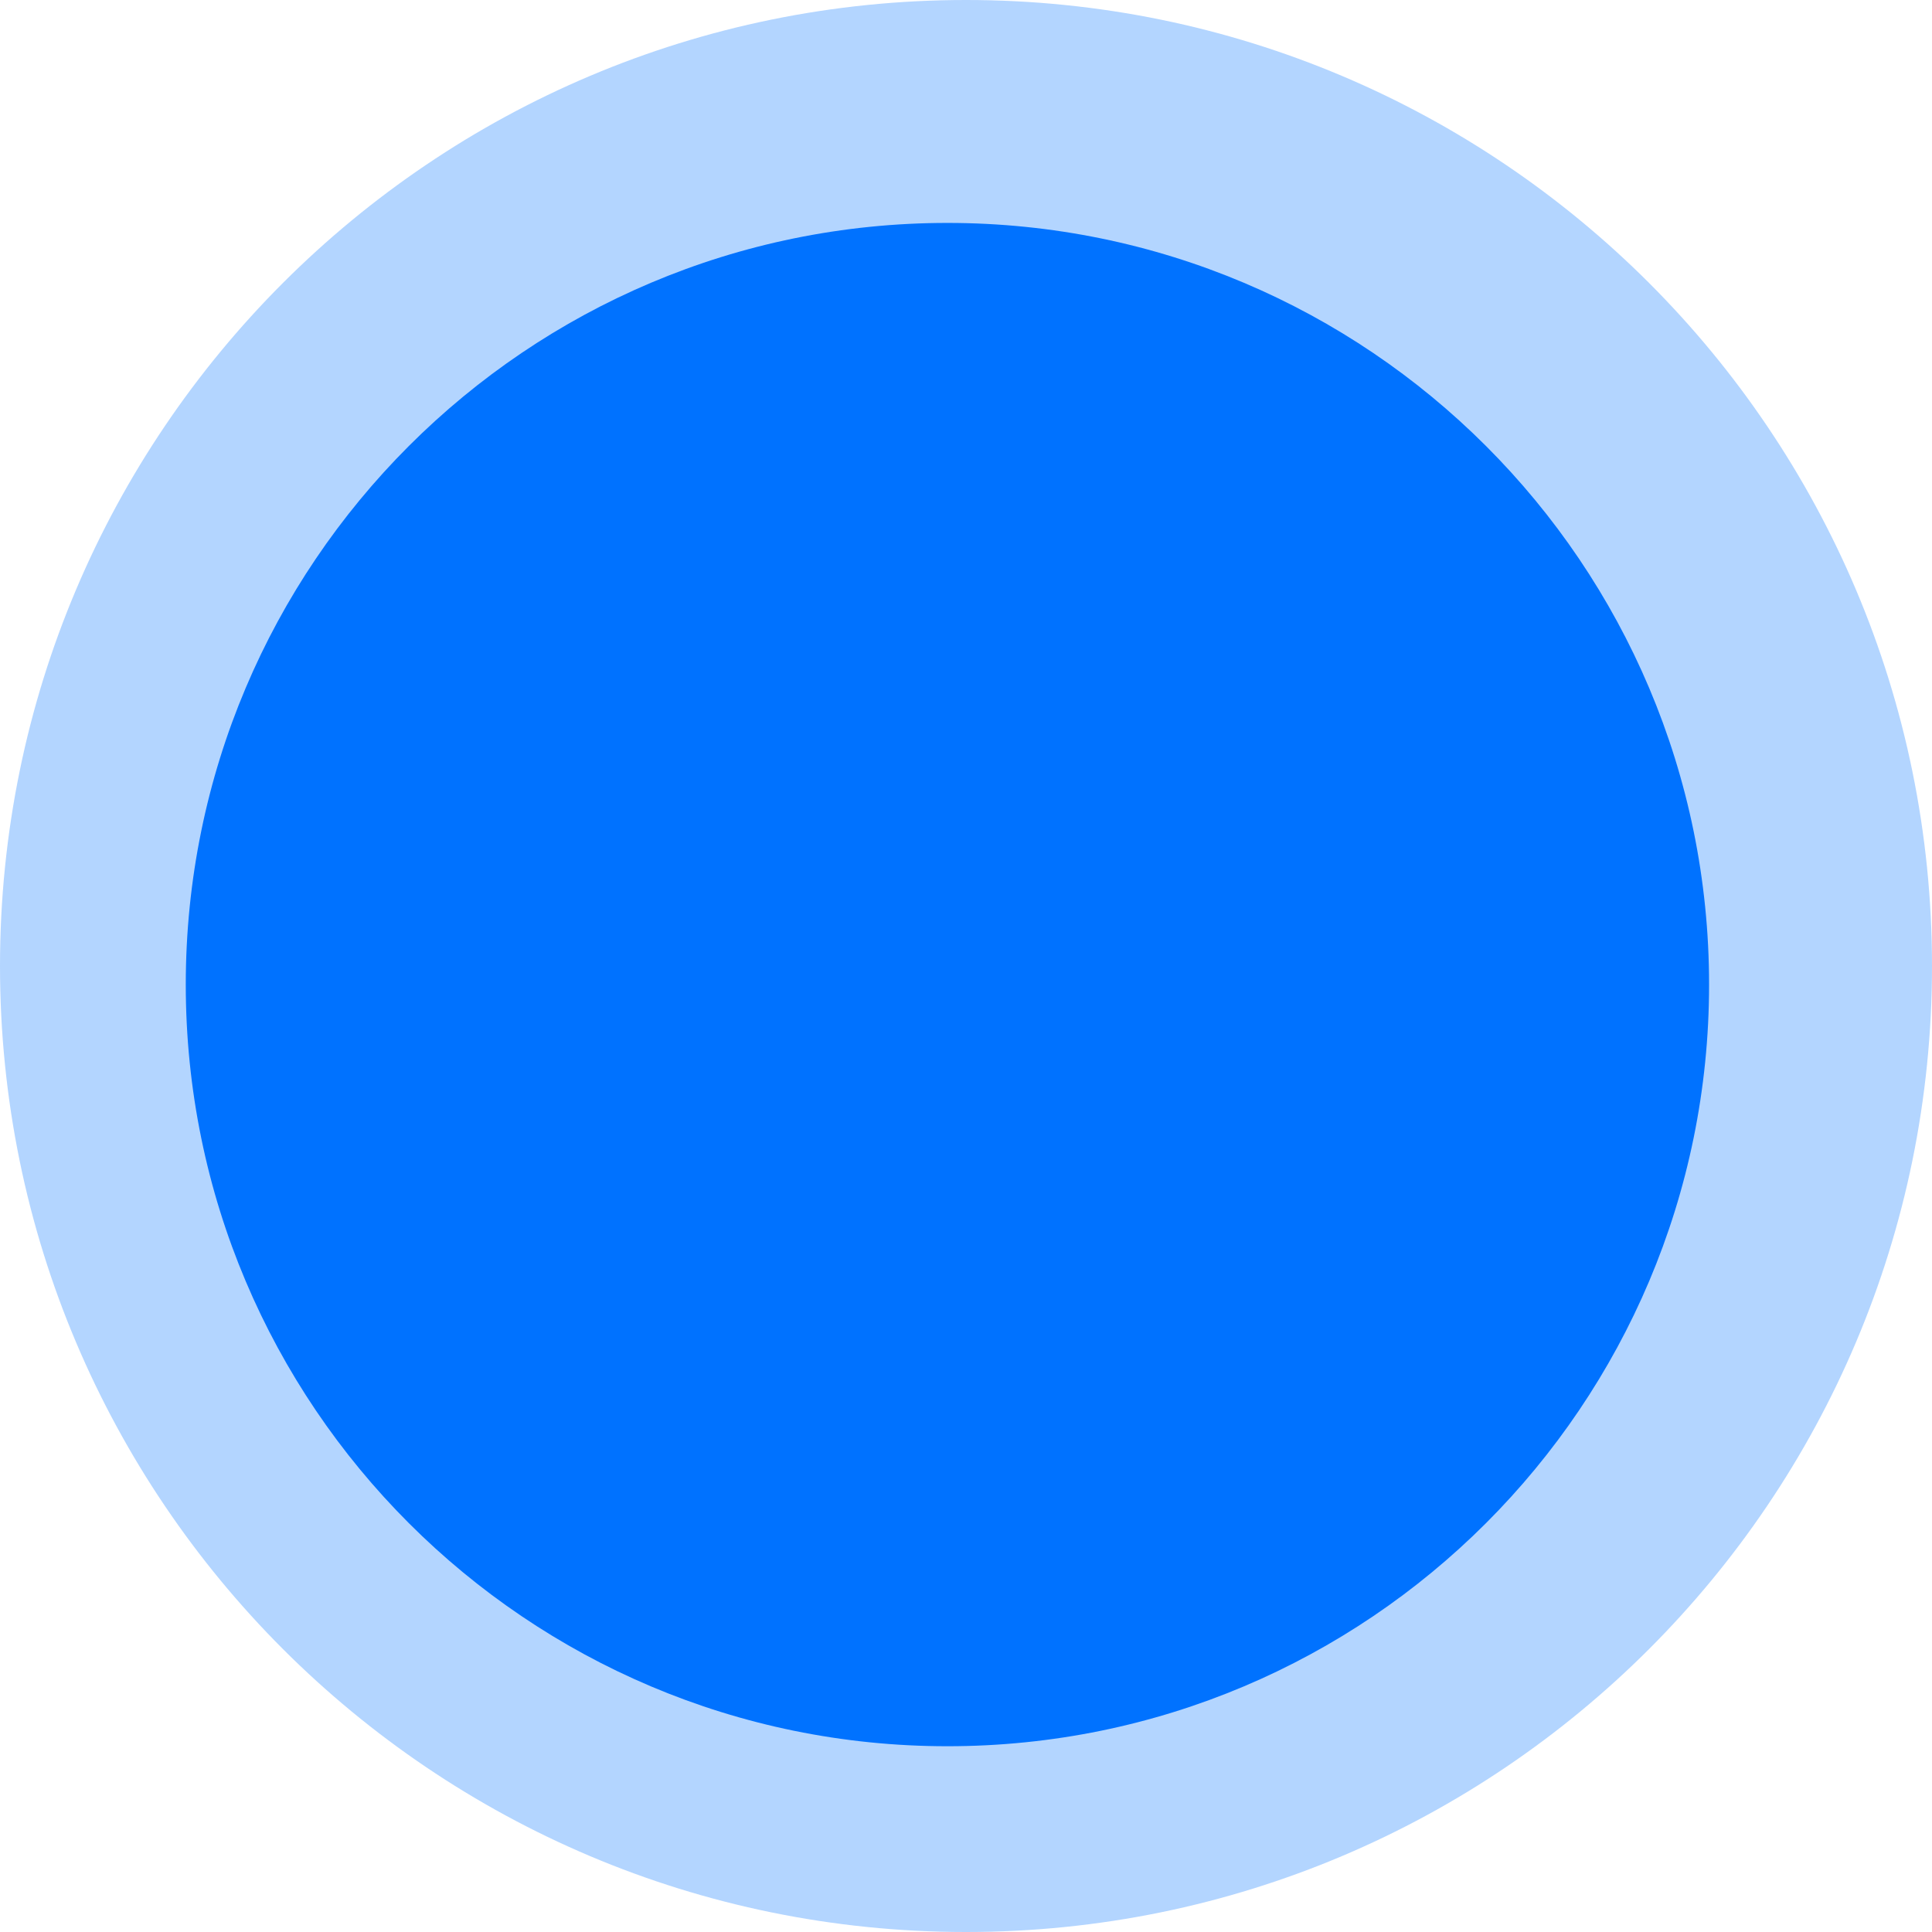 <svg width="52" height="52" viewBox="0 0 52 52" fill="none" xmlns="http://www.w3.org/2000/svg">
<path d="M46 26.5C46 37.822 36.822 47 25.5 47C14.178 47 5 37.822 5 26.5C5 15.178 14.178 6 25.5 6C36.822 6 46 15.178 46 26.5Z" fill="#0072FF"/>
<path d="M52 26C52 40.359 40.359 52 26 52C11.641 52 0 40.359 0 26C0 11.641 11.641 0 26 0C40.359 0 52 11.641 52 26Z" fill="#0072FF" fill-opacity="0.3"/>
</svg>
